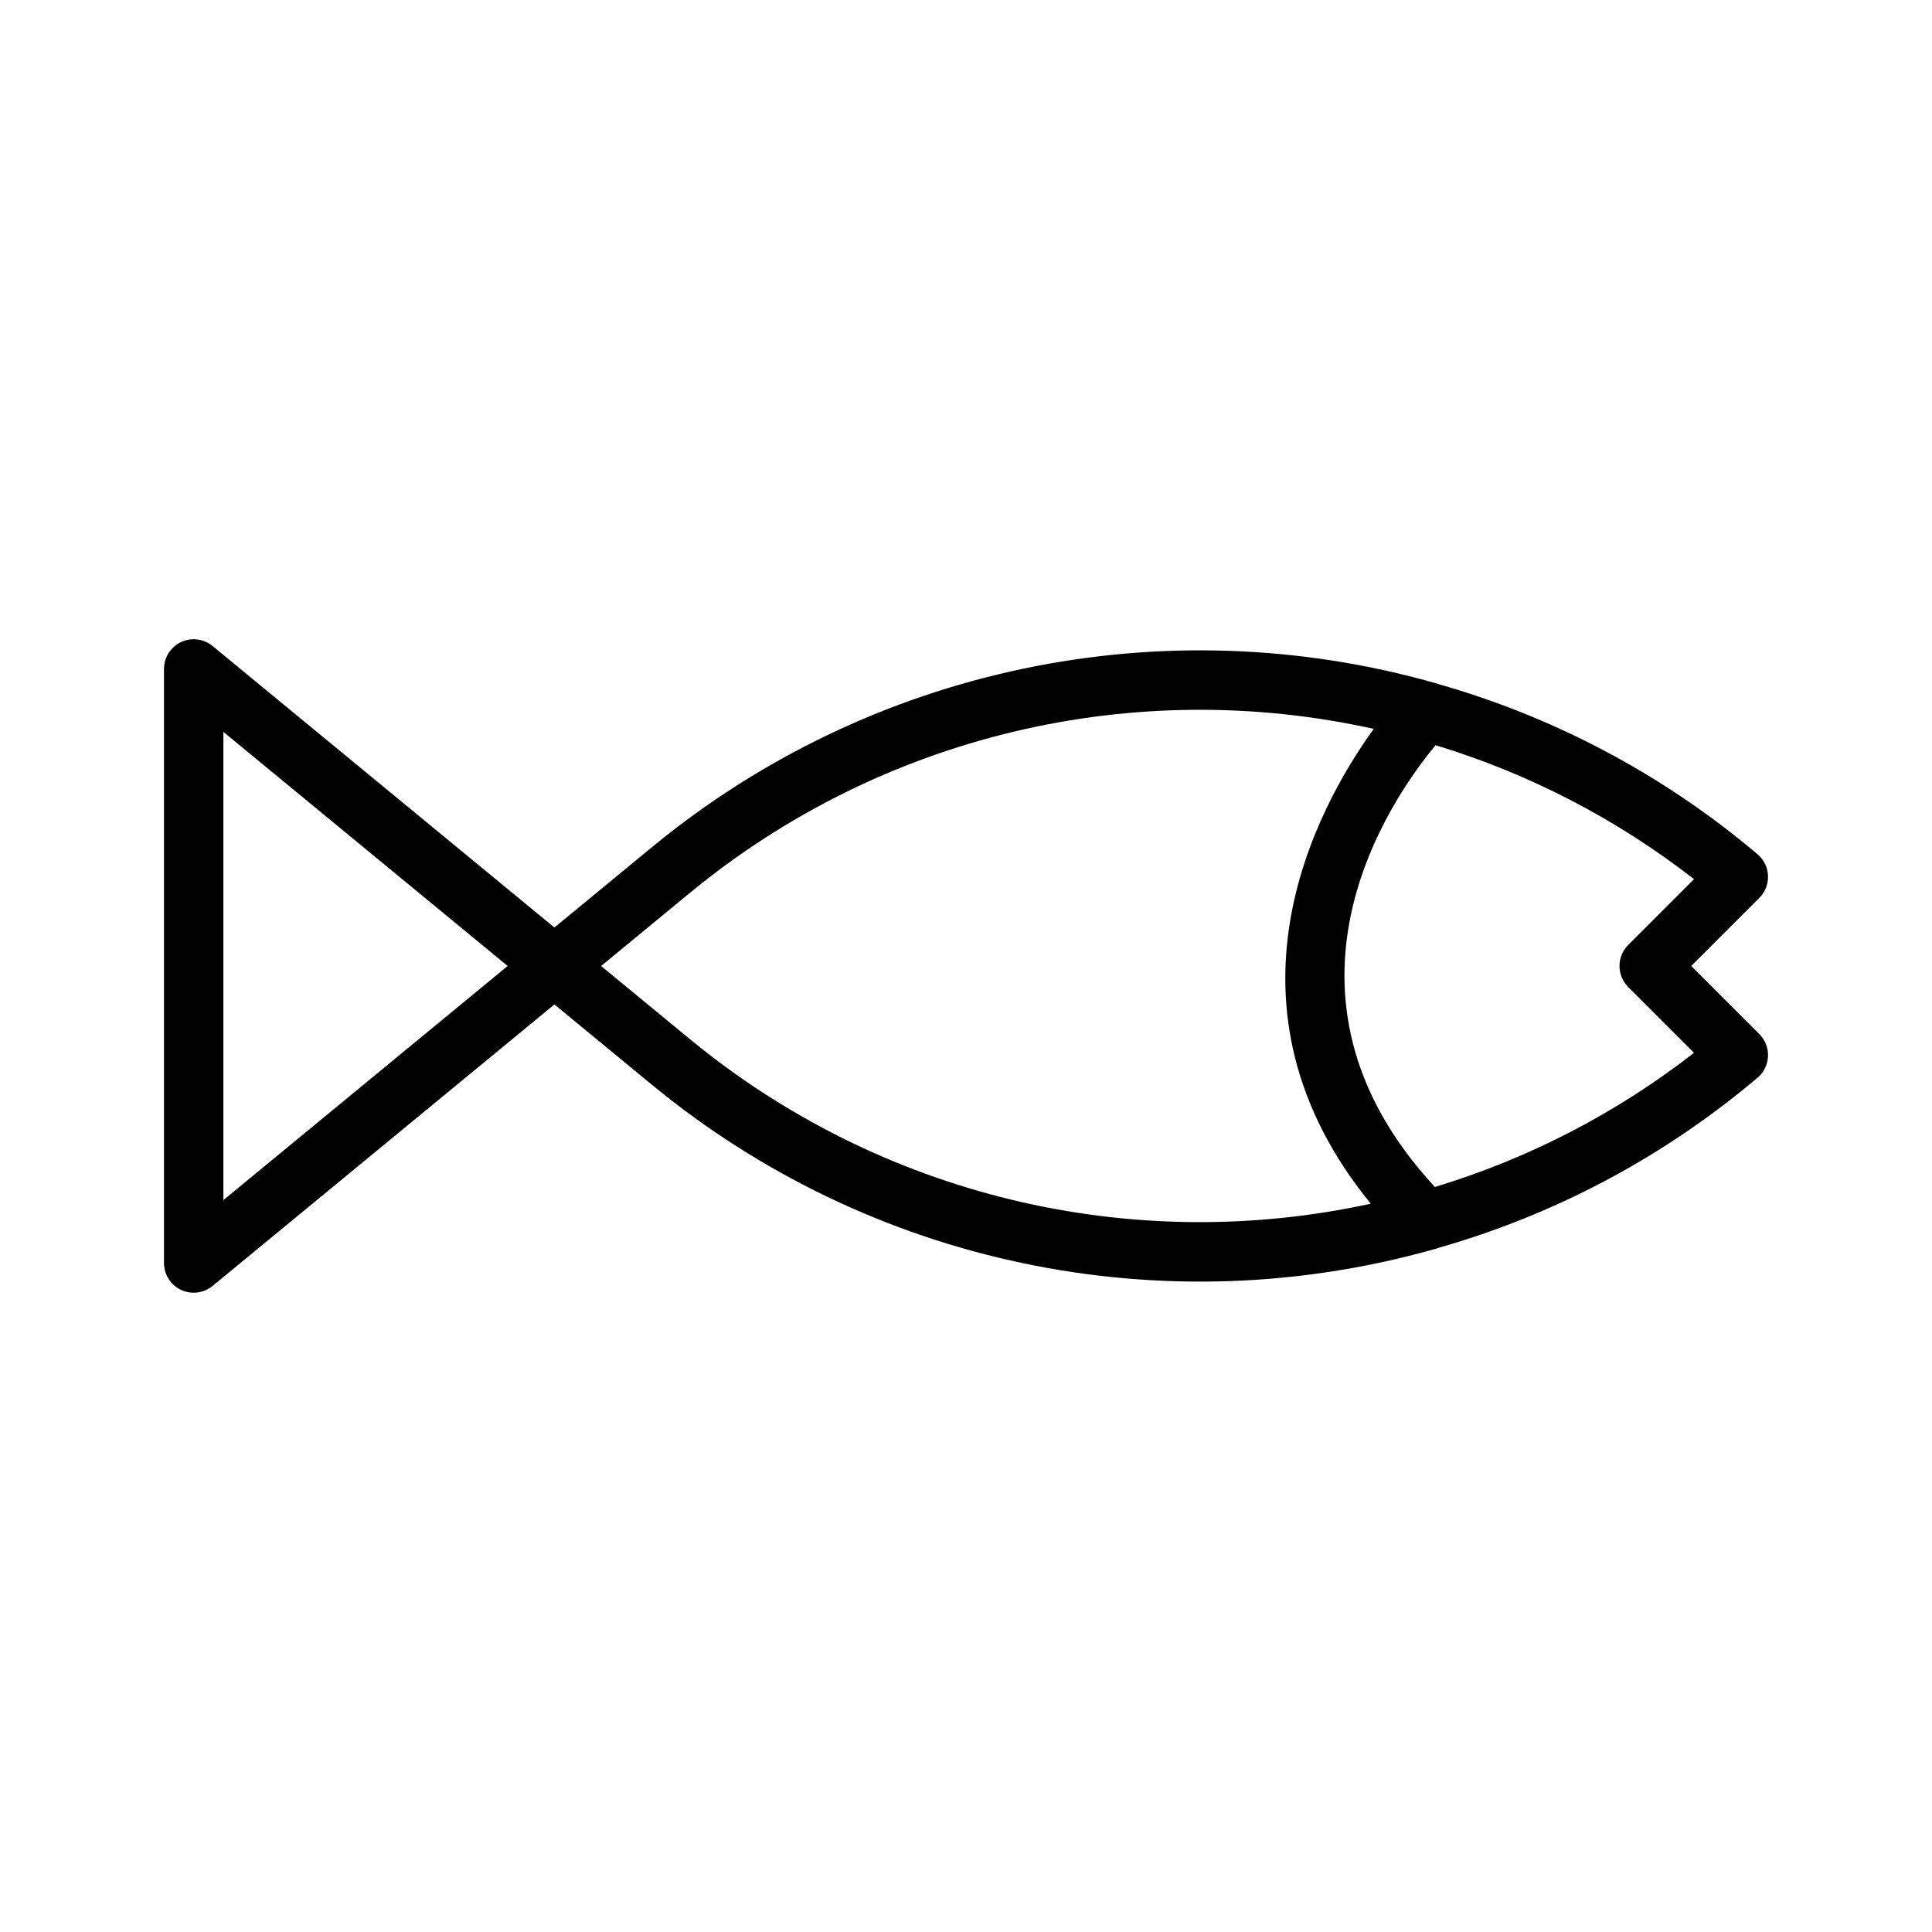 <?xml version="1.0" encoding="UTF-8"?>
<!-- Uploaded to: ICON Repo, www.svgrepo.com, Generator: ICON Repo Mixer Tools -->
<svg fill="#000000" width="800px" height="800px" version="1.1" viewBox="144 144 512 512" xmlns="http://www.w3.org/2000/svg">
 <path d="m592.19 400 18.051-18.051c1.562-1.566 2.394-3.715 2.297-5.926-0.102-2.211-1.129-4.277-2.828-5.691l-1.418-1.18c-24.355-20.266-52.684-35.211-83.156-43.875-0.375-0.148-0.758-0.27-1.148-0.355-35.441-9.996-72.77-11.27-108.81-3.711-36.039 7.555-69.715 23.715-98.156 47.098l-26.098 21.492-90.59-74.598c-2.352-1.934-5.609-2.34-8.363-1.043-2.754 1.301-4.512 4.074-4.516 7.117v157.44c0.004 3.047 1.762 5.816 4.516 7.117 2.754 1.297 6.012 0.891 8.363-1.043l90.59-74.594 26.098 21.488c28.426 23.367 62.078 39.523 98.094 47.082 36.016 7.562 73.324 6.309 108.75-3.656 0.484-0.098 0.957-0.246 1.414-0.438 30.422-8.668 58.691-23.598 83.008-43.828l1.422-1.18c1.699-1.414 2.727-3.481 2.828-5.691 0.098-2.211-0.734-4.359-2.297-5.926zm-388.99 62.039v-124.08l75.332 62.039zm123.83-42.496-23.73-19.543 23.727-19.543c24.91-20.48 54.156-35.023 85.523-42.527 31.363-7.5 64.023-7.762 95.504-0.77-15.484 21.449-43.52 73.473-0.789 125.83h0.004c-31.375 6.848-63.891 6.496-95.109-1.027-31.219-7.527-60.324-22.031-85.133-42.426zm197.23 39.023c-47.684-51.539-11.457-103.1 0.184-117.08 24.812 7.531 48.027 19.566 68.484 35.5l-17.441 17.445c-1.477 1.477-2.305 3.477-2.305 5.566 0 2.086 0.828 4.09 2.305 5.562l17.441 17.445h0.004c-20.508 15.977-43.789 28.031-68.672 35.559z"/>
</svg>